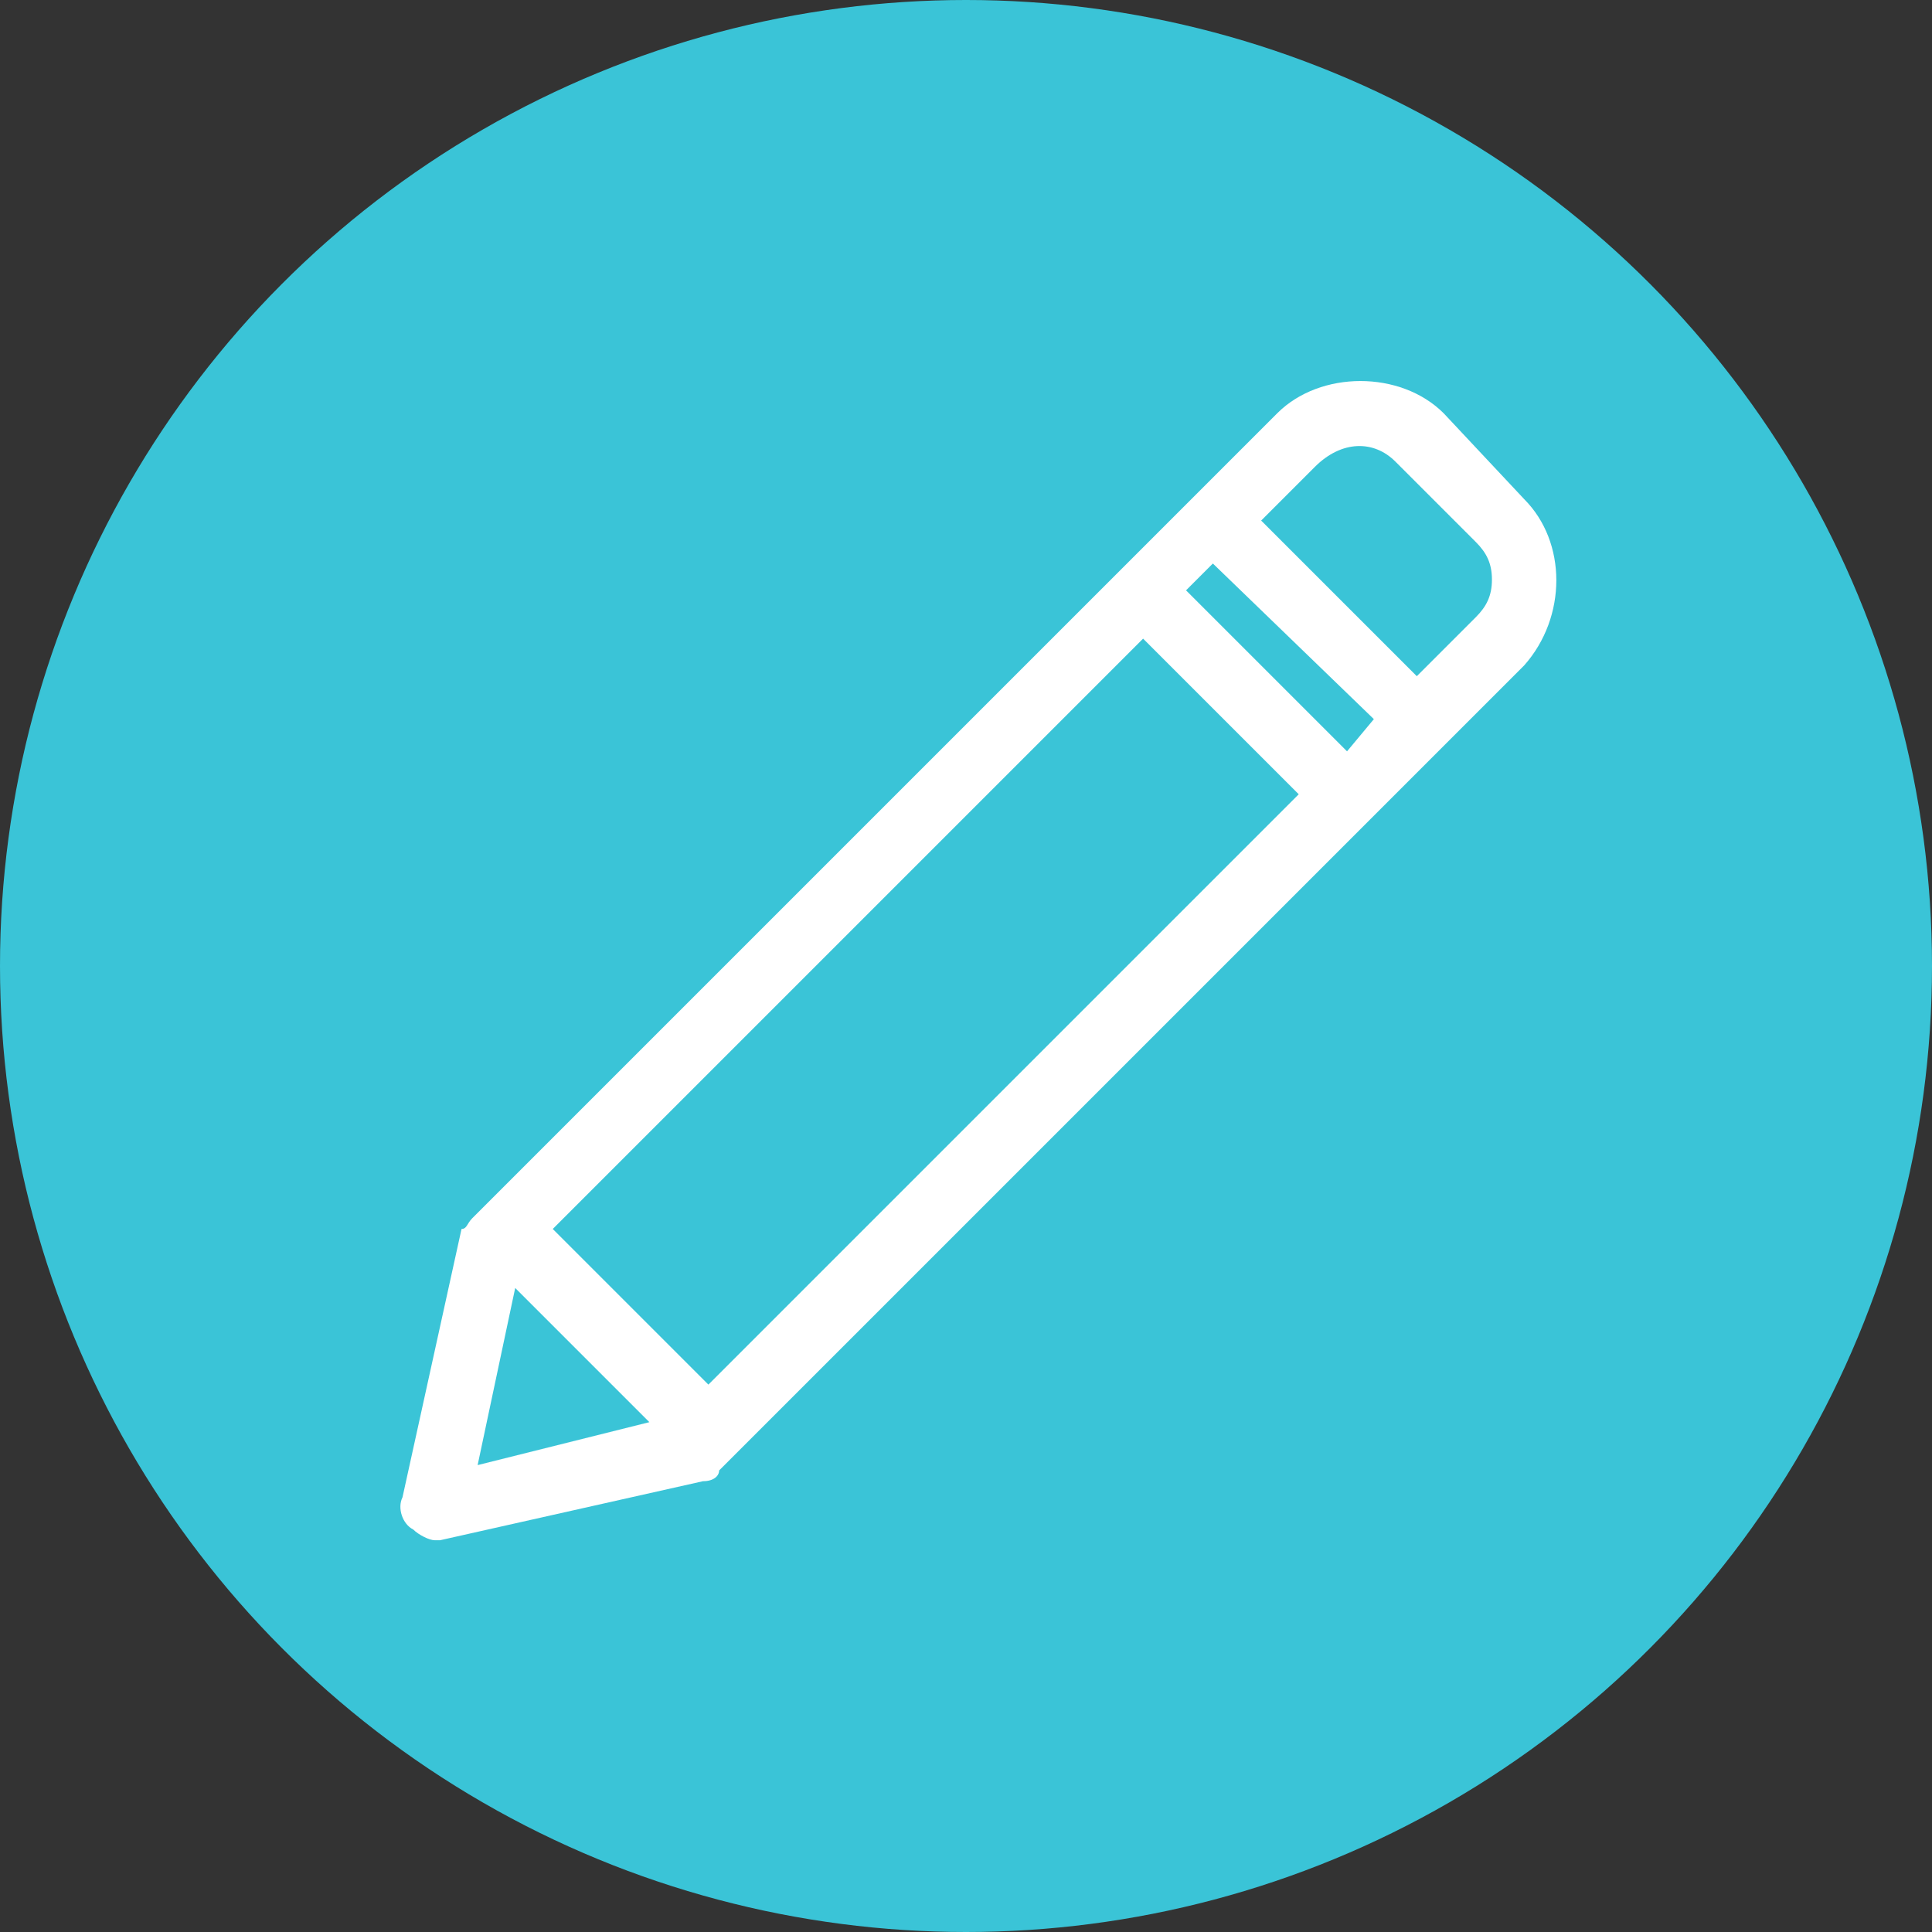 <?xml version="1.0" encoding="UTF-8"?> <svg xmlns="http://www.w3.org/2000/svg" viewBox="0 0 36 36" style="enable-background:new 0 0 36 36" xml:space="preserve"><rect x="0" y="0" width="36" height="36" fill="#333333" stroke="none"/> <circle cx="18" cy="18" r="18" style="fill:#3ac4d7"></circle> <path d="m28.4 9.3-1.5-1.6c-.8-.8-2.3-.8-3.1 0l-15 15c-.1.1-.1.2-.2.2l-1.1 5c-.1.2 0 .5.2.6.1.1.3.2.4.2h.1l4.9-1.1c.2 0 .3-.1.3-.2l15-15c.8-.9.8-2.3 0-3.1zm-19.5 18 .7-3.3 2.5 2.5-3.2.8zm16.7-13.9-.5.6-3-3 .5-.5 3 2.9zm-1.4 1.4-11 11-2.9-2.9 11-11 2.9 2.9zM26 8.6l1.5 1.5c.2.2.3.4.3.7 0 .3-.1.5-.3.7l-1.1 1.1-2.9-2.9 1-1c.5-.5 1.1-.5 1.5-.1z" style="fill:#fff"></path> </svg> 